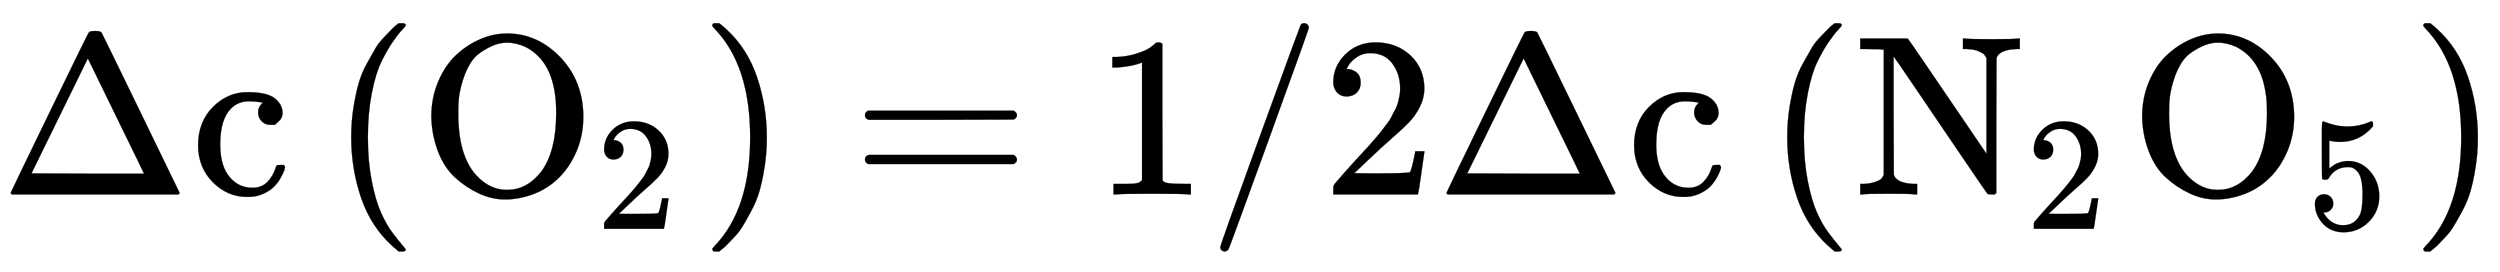 <svg xmlns:xlink="http://www.w3.org/1999/xlink" width="25.437ex" height="2.772ex" viewBox="0 -851.8 10952.1 1193.7" role="img" focusable="false" xmlns="http://www.w3.org/2000/svg" style="vertical-align: -0.794ex;"><defs><path stroke-width="1" id="E280-MJMAIN-394" d="M51 0Q46 4 46 7Q46 9 215 357T388 709Q391 716 416 716Q439 716 444 709Q447 705 616 357T786 7Q786 4 781 0H51ZM507 344L384 596L137 92L383 91H630Q630 93 507 344Z"/><path stroke-width="1" id="E280-MJMAIN-63" d="M370 305T349 305T313 320T297 358Q297 381 312 396Q317 401 317 402T307 404Q281 408 258 408Q209 408 178 376Q131 329 131 219Q131 137 162 90Q203 29 272 29Q313 29 338 55T374 117Q376 125 379 127T395 129H409Q415 123 415 120Q415 116 411 104T395 71T366 33T318 2T249 -11Q163 -11 99 53T34 214Q34 318 99 383T250 448T370 421T404 357Q404 334 387 320Z"/><path stroke-width="1" id="E280-MJMAIN-28" d="M94 250Q94 319 104 381T127 488T164 576T202 643T244 695T277 729T302 750H315H319Q333 750 333 741Q333 738 316 720T275 667T226 581T184 443T167 250T184 58T225 -81T274 -167T316 -220T333 -241Q333 -250 318 -250H315H302L274 -226Q180 -141 137 -14T94 250Z"/><path stroke-width="1" id="E280-MJMAIN-4F" d="M56 340Q56 423 86 494T164 610T270 680T388 705Q521 705 621 601T722 341Q722 260 693 191T617 75T510 4T388 -22T267 3T160 74T85 189T56 340ZM467 647Q426 665 388 665Q360 665 331 654T269 620T213 549T179 439Q174 411 174 354Q174 144 277 61Q327 20 385 20H389H391Q474 20 537 99Q603 188 603 354Q603 411 598 439Q577 592 467 647Z"/><path stroke-width="1" id="E280-MJMAIN-32" d="M109 429Q82 429 66 447T50 491Q50 562 103 614T235 666Q326 666 387 610T449 465Q449 422 429 383T381 315T301 241Q265 210 201 149L142 93L218 92Q375 92 385 97Q392 99 409 186V189H449V186Q448 183 436 95T421 3V0H50V19V31Q50 38 56 46T86 81Q115 113 136 137Q145 147 170 174T204 211T233 244T261 278T284 308T305 340T320 369T333 401T340 431T343 464Q343 527 309 573T212 619Q179 619 154 602T119 569T109 550Q109 549 114 549Q132 549 151 535T170 489Q170 464 154 447T109 429Z"/><path stroke-width="1" id="E280-MJMAIN-29" d="M60 749L64 750Q69 750 74 750H86L114 726Q208 641 251 514T294 250Q294 182 284 119T261 12T224 -76T186 -143T145 -194T113 -227T90 -246Q87 -249 86 -250H74Q66 -250 63 -250T58 -247T55 -238Q56 -237 66 -225Q221 -64 221 250T66 725Q56 737 55 738Q55 746 60 749Z"/><path stroke-width="1" id="E280-MJMAIN-3D" d="M56 347Q56 360 70 367H707Q722 359 722 347Q722 336 708 328L390 327H72Q56 332 56 347ZM56 153Q56 168 72 173H708Q722 163 722 153Q722 140 707 133H70Q56 140 56 153Z"/><path stroke-width="1" id="E280-MJMAIN-31" d="M213 578L200 573Q186 568 160 563T102 556H83V602H102Q149 604 189 617T245 641T273 663Q275 666 285 666Q294 666 302 660V361L303 61Q310 54 315 52T339 48T401 46H427V0H416Q395 3 257 3Q121 3 100 0H88V46H114Q136 46 152 46T177 47T193 50T201 52T207 57T213 61V578Z"/><path stroke-width="1" id="E280-MJMAIN-2F" d="M423 750Q432 750 438 744T444 730Q444 725 271 248T92 -240Q85 -250 75 -250Q68 -250 62 -245T56 -231Q56 -221 230 257T407 740Q411 750 423 750Z"/><path stroke-width="1" id="E280-MJMAIN-4E" d="M42 46Q74 48 94 56T118 69T128 86V634H124Q114 637 52 637H25V683H232L235 680Q237 679 322 554T493 303L578 178V598Q572 608 568 613T544 627T492 637H475V683H483Q498 680 600 680Q706 680 715 683H724V637H707Q634 633 622 598L621 302V6L614 0H600Q585 0 582 3T481 150T282 443T171 605V345L172 86Q183 50 257 46H274V0H265Q250 3 150 3Q48 3 33 0H25V46H42Z"/><path stroke-width="1" id="E280-MJMAIN-35" d="M164 157Q164 133 148 117T109 101H102Q148 22 224 22Q294 22 326 82Q345 115 345 210Q345 313 318 349Q292 382 260 382H254Q176 382 136 314Q132 307 129 306T114 304Q97 304 95 310Q93 314 93 485V614Q93 664 98 664Q100 666 102 666Q103 666 123 658T178 642T253 634Q324 634 389 662Q397 666 402 666Q410 666 410 648V635Q328 538 205 538Q174 538 149 544L139 546V374Q158 388 169 396T205 412T256 420Q337 420 393 355T449 201Q449 109 385 44T229 -22Q148 -22 99 32T50 154Q50 178 61 192T84 210T107 214Q132 214 148 197T164 157Z"/></defs><g stroke="currentColor" fill="currentColor" stroke-width="0" transform="matrix(1 0 0 -1 0 0)"><use xmlns:ns1="http://www.w3.org/1999/xlink" ns1:href="#E280-MJMAIN-394" x="0" y="0"/><use xmlns:ns2="http://www.w3.org/1999/xlink" ns2:href="#E280-MJMAIN-63" x="833" y="0"/><g transform="translate(1444,0)"><use xmlns:ns3="http://www.w3.org/1999/xlink" ns3:href="#E280-MJMAIN-28" x="0" y="0"/><g transform="translate(389,0)"><use xmlns:ns4="http://www.w3.org/1999/xlink" ns4:href="#E280-MJMAIN-4F" x="0" y="0"/><use transform="scale(0.707)" xmlns:ns5="http://www.w3.org/1999/xlink" ns5:href="#E280-MJMAIN-32" x="1100" y="-213"/></g><use xmlns:ns6="http://www.w3.org/1999/xlink" ns6:href="#E280-MJMAIN-29" x="1621" y="0"/></g><use xmlns:ns7="http://www.w3.org/1999/xlink" ns7:href="#E280-MJMAIN-3D" x="3733" y="0"/><use xmlns:ns8="http://www.w3.org/1999/xlink" ns8:href="#E280-MJMAIN-31" x="4790" y="0"/><use xmlns:ns9="http://www.w3.org/1999/xlink" ns9:href="#E280-MJMAIN-2F" x="5290" y="0"/><use xmlns:ns10="http://www.w3.org/1999/xlink" ns10:href="#E280-MJMAIN-32" x="5791" y="0"/><use xmlns:ns11="http://www.w3.org/1999/xlink" ns11:href="#E280-MJMAIN-394" x="6291" y="0"/><use xmlns:ns12="http://www.w3.org/1999/xlink" ns12:href="#E280-MJMAIN-63" x="7125" y="0"/><g transform="translate(7736,0)"><use xmlns:ns13="http://www.w3.org/1999/xlink" ns13:href="#E280-MJMAIN-28" x="0" y="0"/><g transform="translate(389,0)"><use xmlns:ns14="http://www.w3.org/1999/xlink" ns14:href="#E280-MJMAIN-4E" x="0" y="0"/><use transform="scale(0.707)" xmlns:ns15="http://www.w3.org/1999/xlink" ns15:href="#E280-MJMAIN-32" x="1061" y="-213"/></g><g transform="translate(1593,0)"><use xmlns:ns16="http://www.w3.org/1999/xlink" ns16:href="#E280-MJMAIN-4F" x="0" y="0"/><use transform="scale(0.707)" xmlns:ns17="http://www.w3.org/1999/xlink" ns17:href="#E280-MJMAIN-35" x="1100" y="-213"/></g><use xmlns:ns18="http://www.w3.org/1999/xlink" ns18:href="#E280-MJMAIN-29" x="2826" y="0"/></g></g></svg>